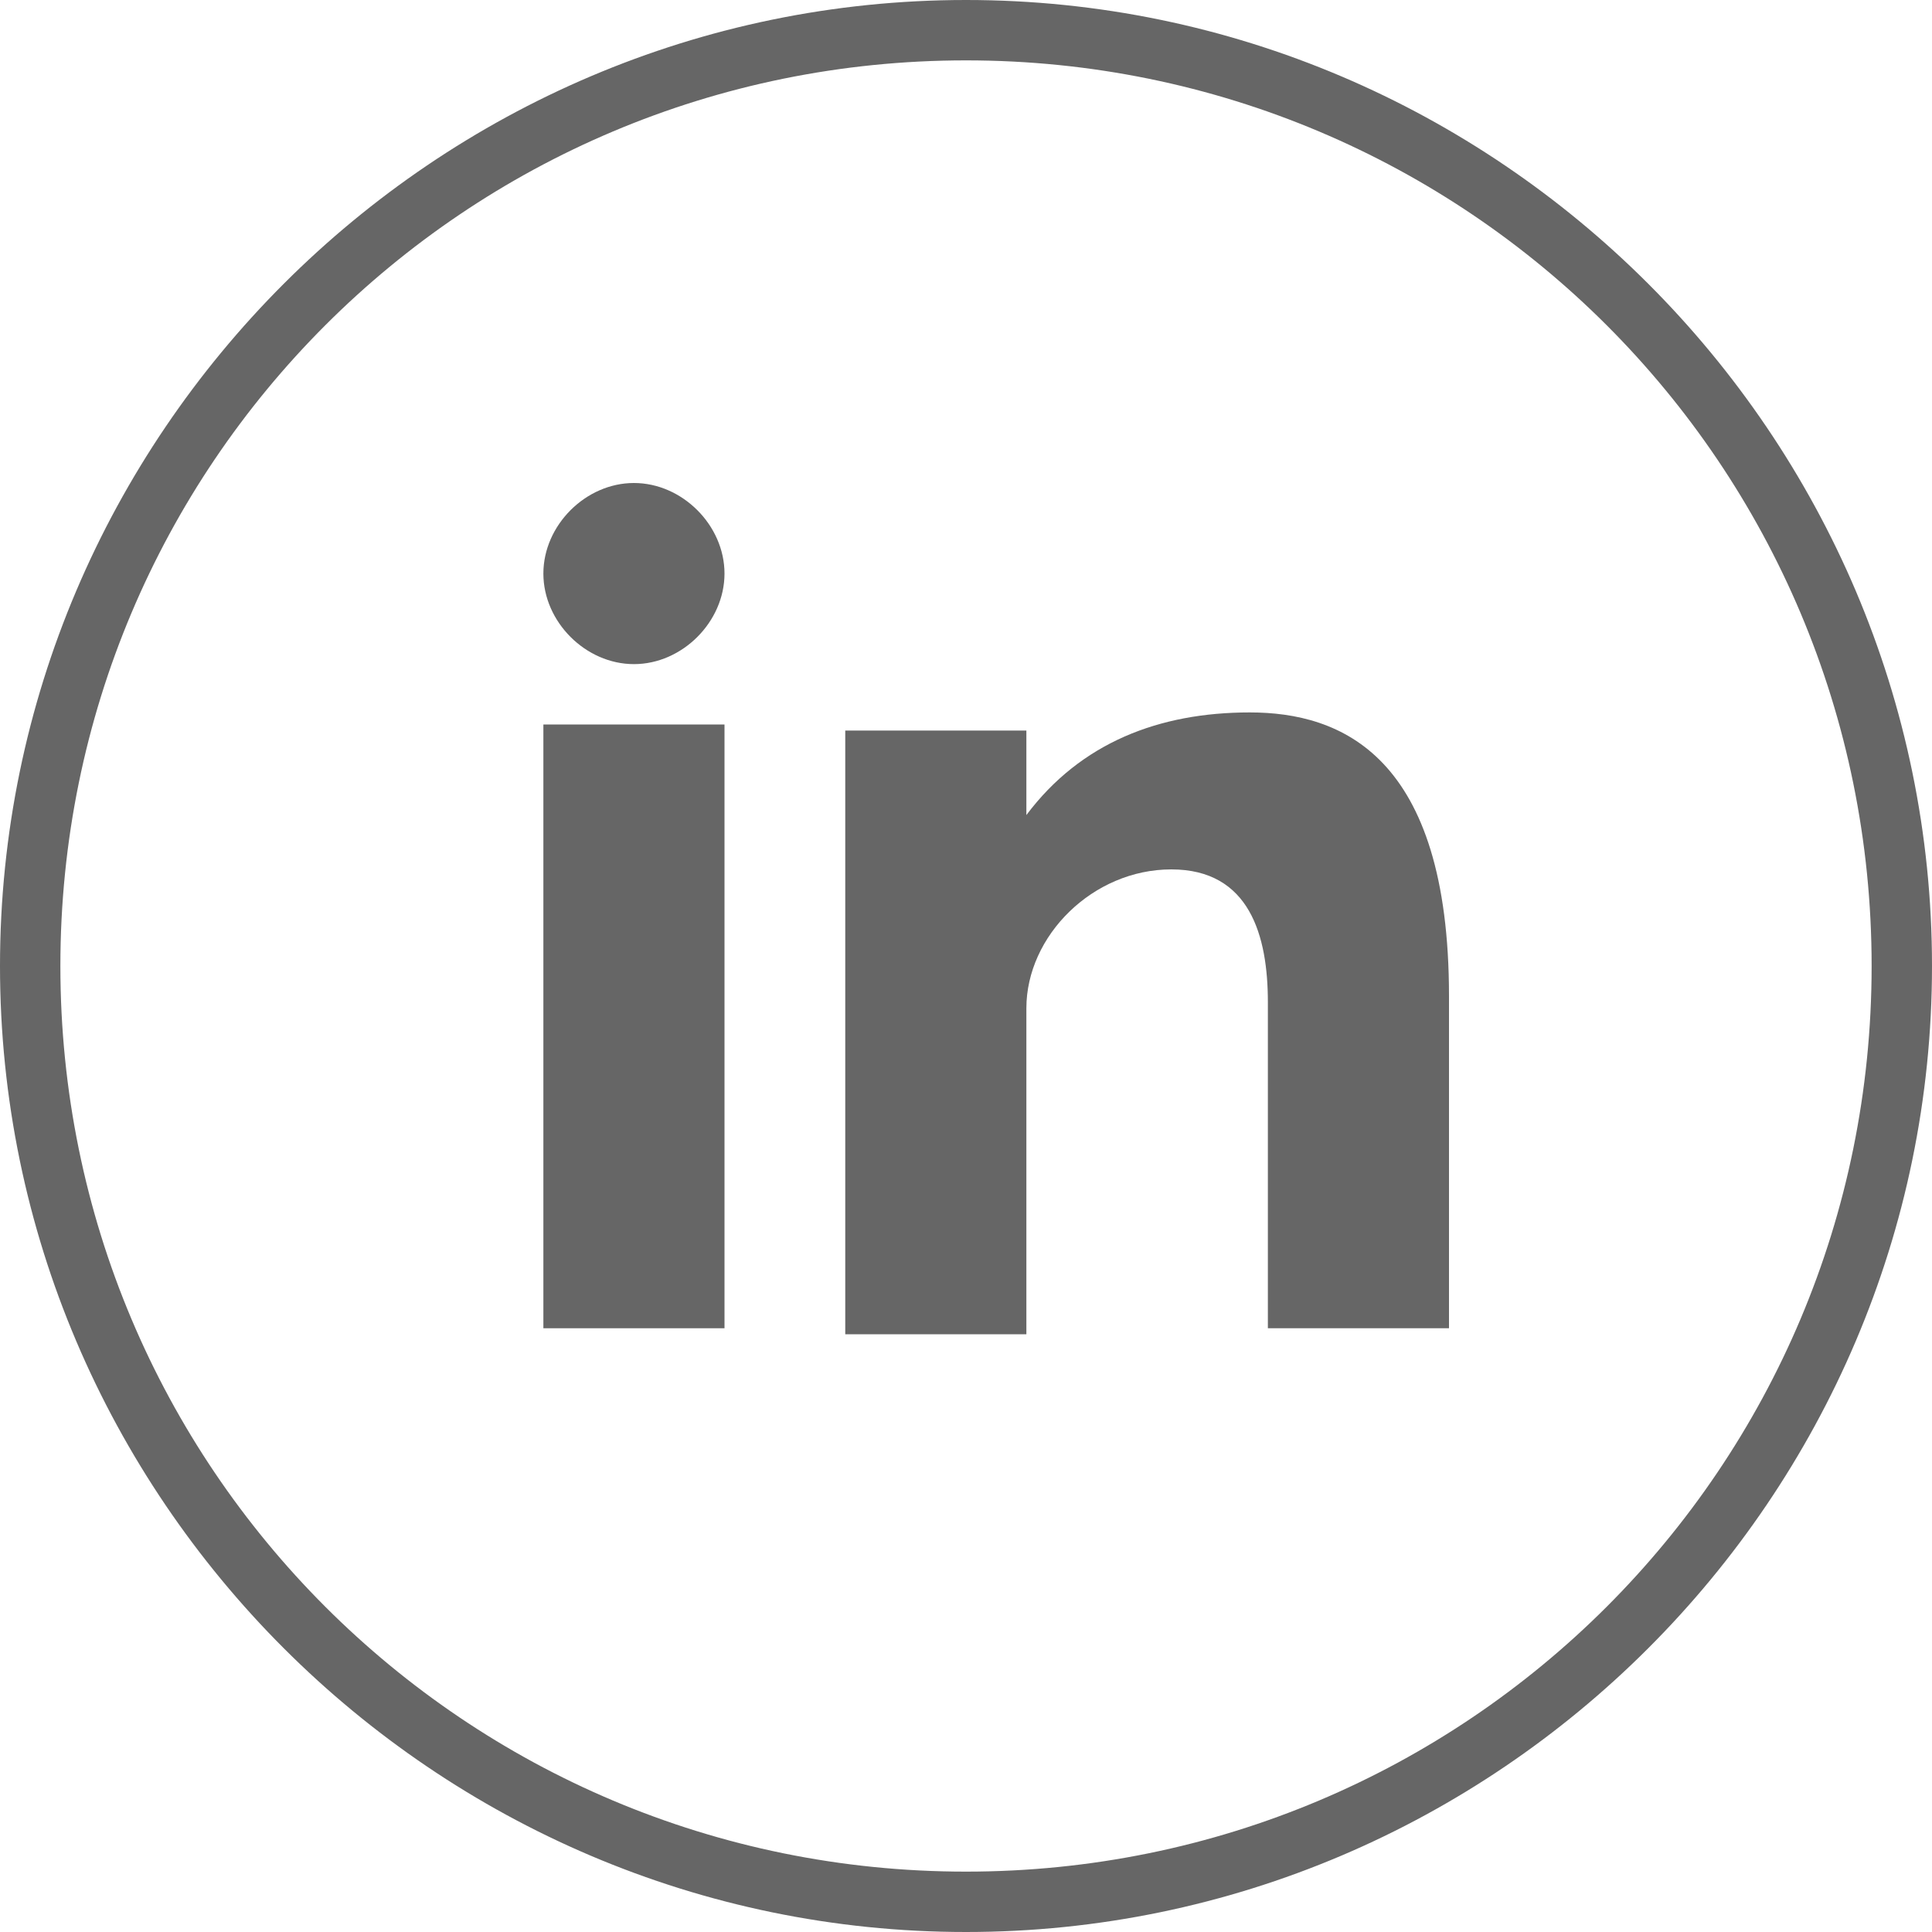 <?xml version="1.0" encoding="utf-8"?>
<!-- Generator: Adobe Illustrator 19.0.0, SVG Export Plug-In . SVG Version: 6.00 Build 0)  -->
<svg version="1.1" id="Layer_1" xmlns="http://www.w3.org/2000/svg" xmlns:xlink="http://www.w3.org/1999/xlink" x="0px" y="0px"
	 viewBox="-66 67 32 32" style="enable-background:new -66 67 32 32;" xml:space="preserve">
<style type="text/css">
	.st0{fill:#666666;}
</style>
<g>
	<g>
		<path class="st0" d="M-50,68c8.3,0,15,6.7,15,15s-6.7,15-15,15s-15-6.7-15-15S-58.3,68-50,68 M-50,67c-8.8,0-16,7.2-16,16
			s7.2,16,16,16s16-7.2,16-16S-41.2,67-50,67L-50,67z"/>
	</g>
</g>
<path class="st0" d="M-55.5,75c0.8,0,1.5,0.7,1.5,1.5s-0.7,1.5-1.5,1.5s-1.5-0.7-1.5-1.5S-56.3,75-55.5,75z"/>
<rect x="-57" y="79" class="st0" width="3" height="10"/>
<path class="st0" d="M-42,89h-3v-5.4c0-1.1-0.3-2.2-1.6-2.2c-1.3,0-2.4,1.1-2.4,2.3v5.4h-3v-10h3v1.4c0.9-1.2,2.2-1.7,3.7-1.7
	s3.3,0.7,3.3,4.7V89z"/>
</svg>
